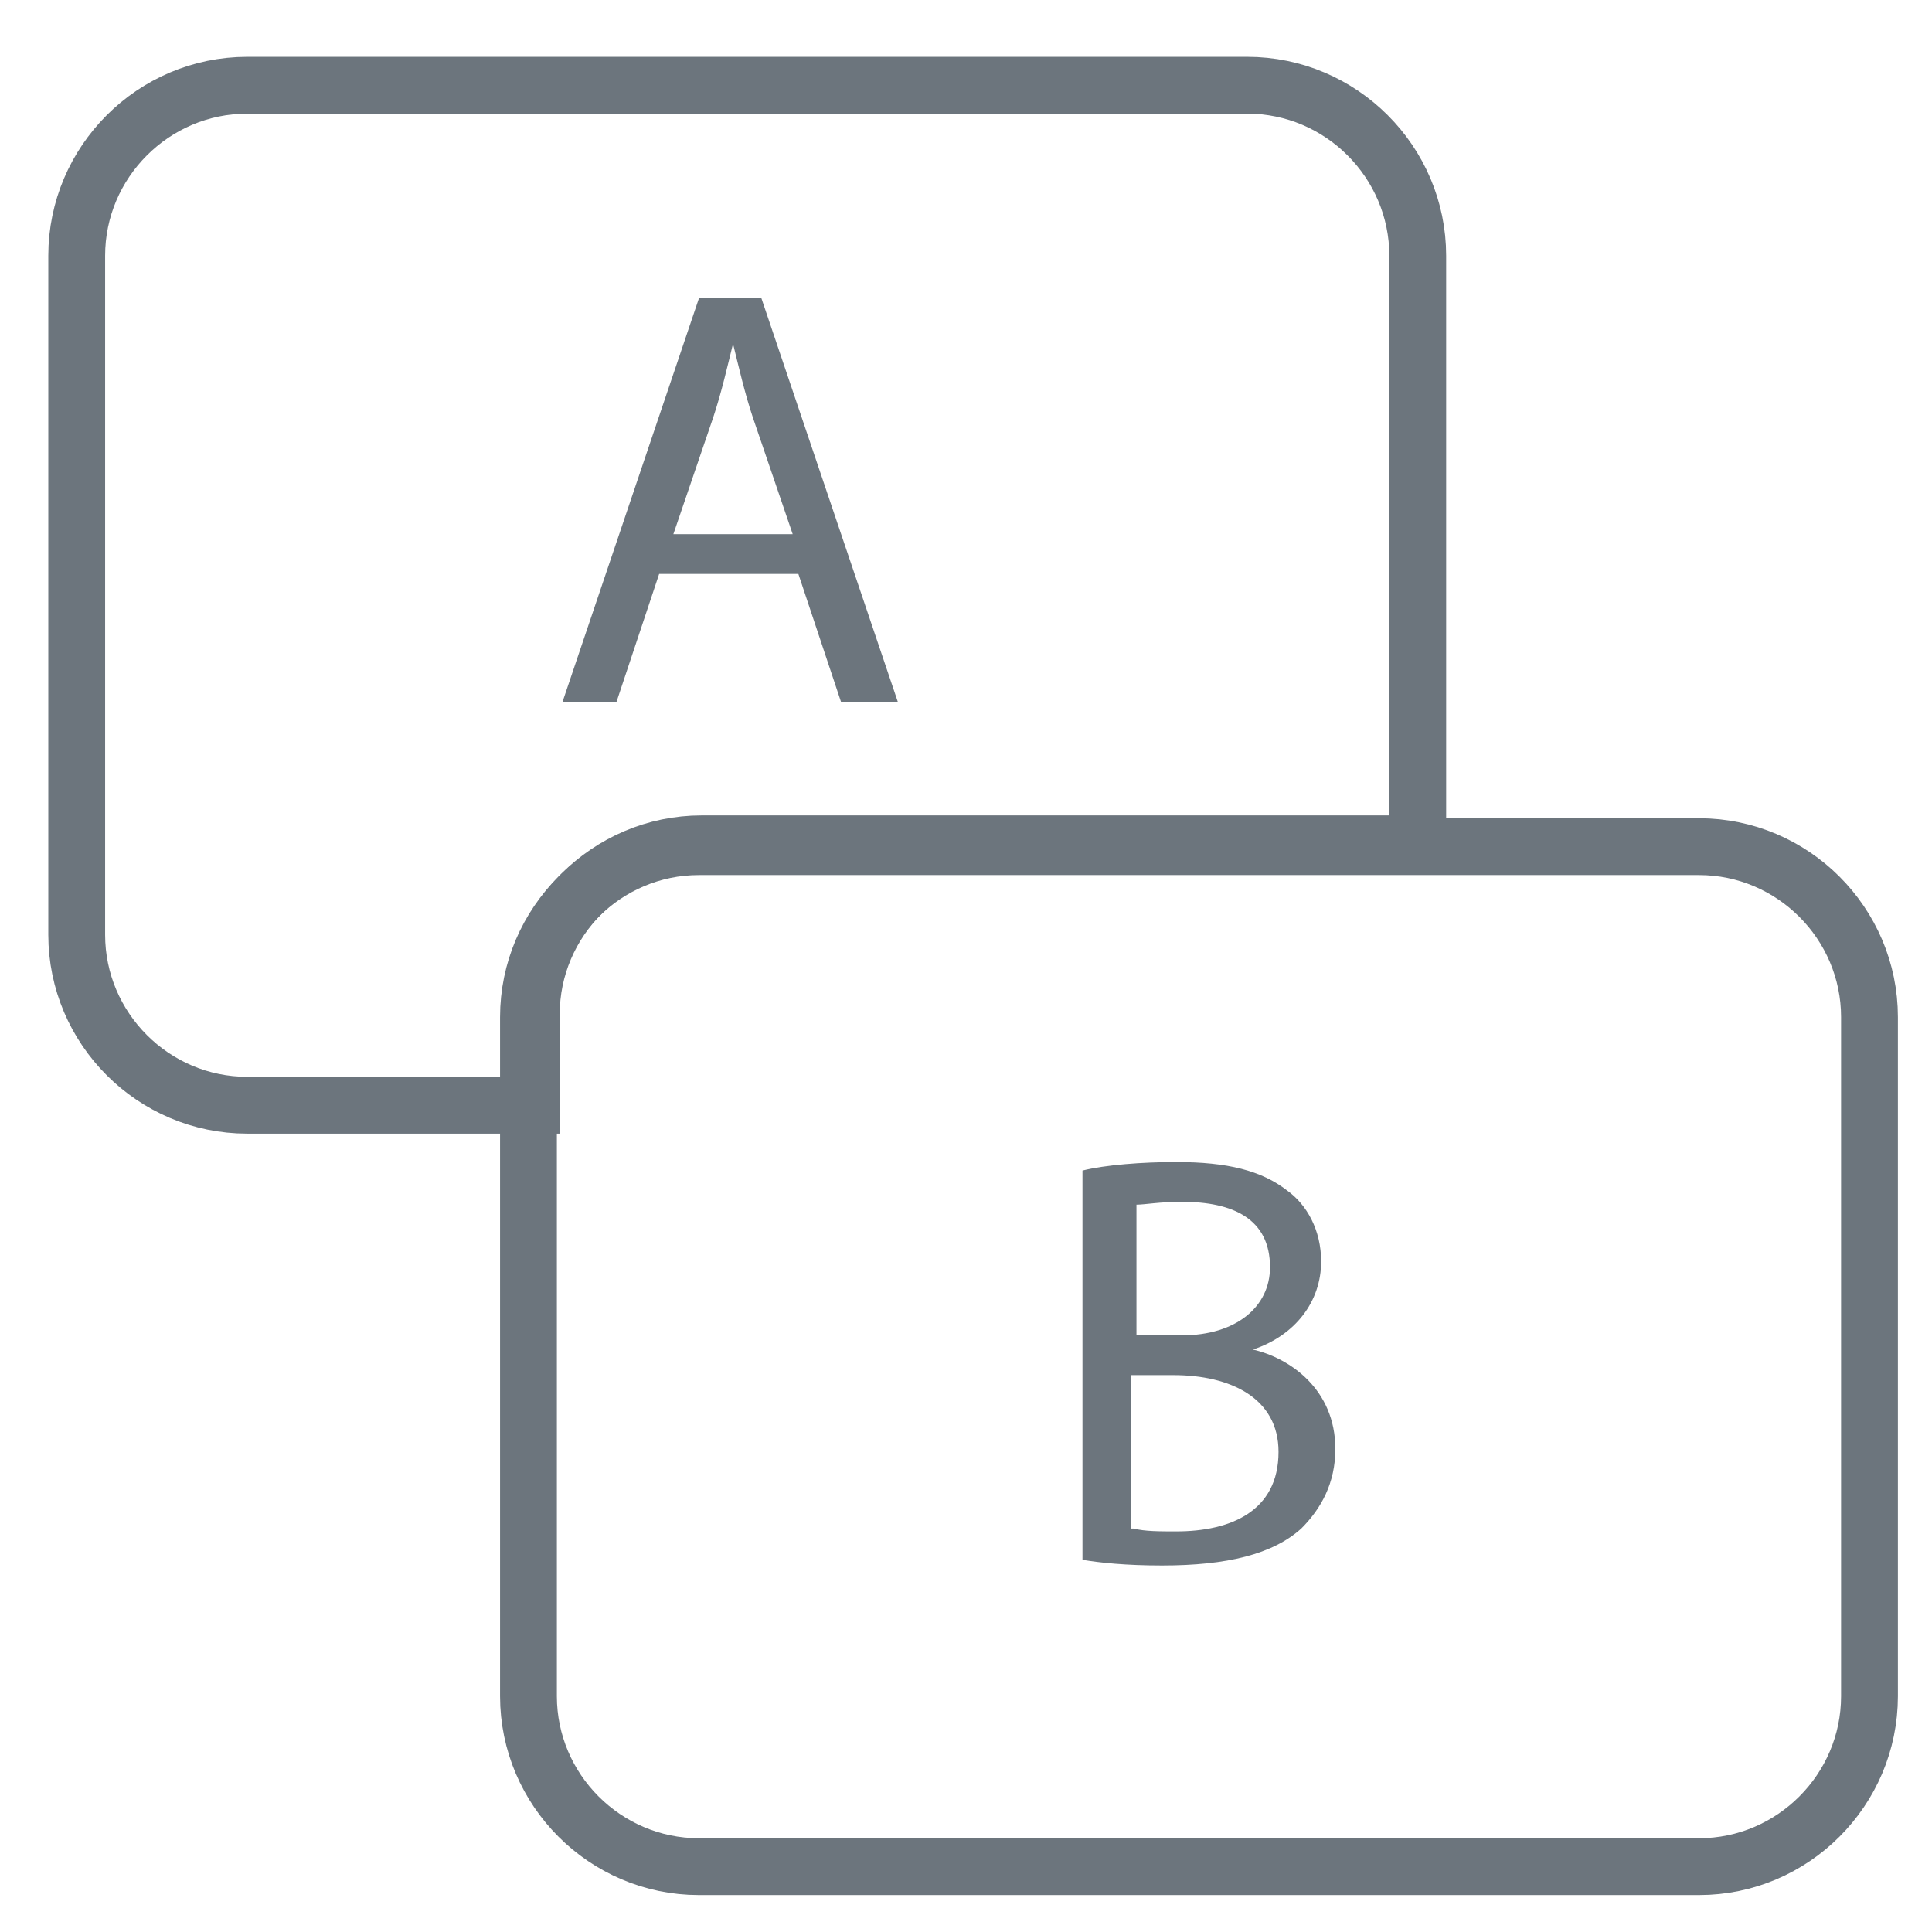 <?xml version="1.0" encoding="utf-8"?>
<!-- Generator: Adobe Illustrator 22.1.0, SVG Export Plug-In . SVG Version: 6.00 Build 0)  -->
<svg version="1.1" id="design" xmlns="http://www.w3.org/2000/svg" xmlns:xlink="http://www.w3.org/1999/xlink" x="0px" y="0px"
	 viewBox="0 0 68 68" style="enable-background:new 0 0 68 68;" xml:space="preserve">
<style type="text/css">
	.st0{fill:none;stroke:#6C757D;stroke-width:2;stroke-miterlimit:10;}
	.st1{fill:#6C757D;}
</style>
<title>dual-video-outputs_icon</title>
<path class="st0" d="M18.7,35.7c0-3.3,2.7-6,6-6h25.2V9c0-3.3-2.7-6-6-6H8.7c-3.3,0-6,2.7-6,6v23.9c0,3.3,2.7,6,6,6h10V35.7z"/>
<path class="st0" d="M59.8,65.7H24.6c-3.3,0-6-2.7-6-6V35.8c0-3.3,2.7-6,6-6h35.2c3.3,0,6,2.7,6,6v23.9C65.8,63,63.1,65.7,59.8,65.7
	z"/>
<g>
	<path class="st1" d="M23.2,20.2l-1.5,4.5h-1.9l4.8-14.2h2.2l4.8,14.2h-2l-1.5-4.5H23.2z M27.9,18.8l-1.4-4.1
		c-0.3-0.9-0.5-1.8-0.7-2.6h0c-0.2,0.8-0.4,1.7-0.7,2.6l-1.4,4.1H27.9z"/>
</g>
<g>
	<path class="st1" d="M38.1,41.2c0.8-0.2,2.1-0.3,3.3-0.3c1.8,0,3,0.3,3.9,1c0.7,0.5,1.2,1.4,1.2,2.5c0,1.4-0.9,2.6-2.4,3.1v0
		c1.3,0.3,2.9,1.4,2.9,3.5c0,1.2-0.5,2.1-1.2,2.8c-1,0.9-2.6,1.3-4.9,1.3c-1.3,0-2.2-0.1-2.8-0.2V41.2z M39.9,47h1.7
		c1.9,0,3.1-1,3.1-2.4c0-1.7-1.3-2.3-3.1-2.3c-0.8,0-1.3,0.1-1.6,0.1V47z M39.9,53.8c0.4,0.1,0.9,0.1,1.5,0.1c1.9,0,3.6-0.7,3.6-2.8
		c0-1.9-1.7-2.7-3.7-2.7h-1.5V53.8z"/>
</g>
</svg>
